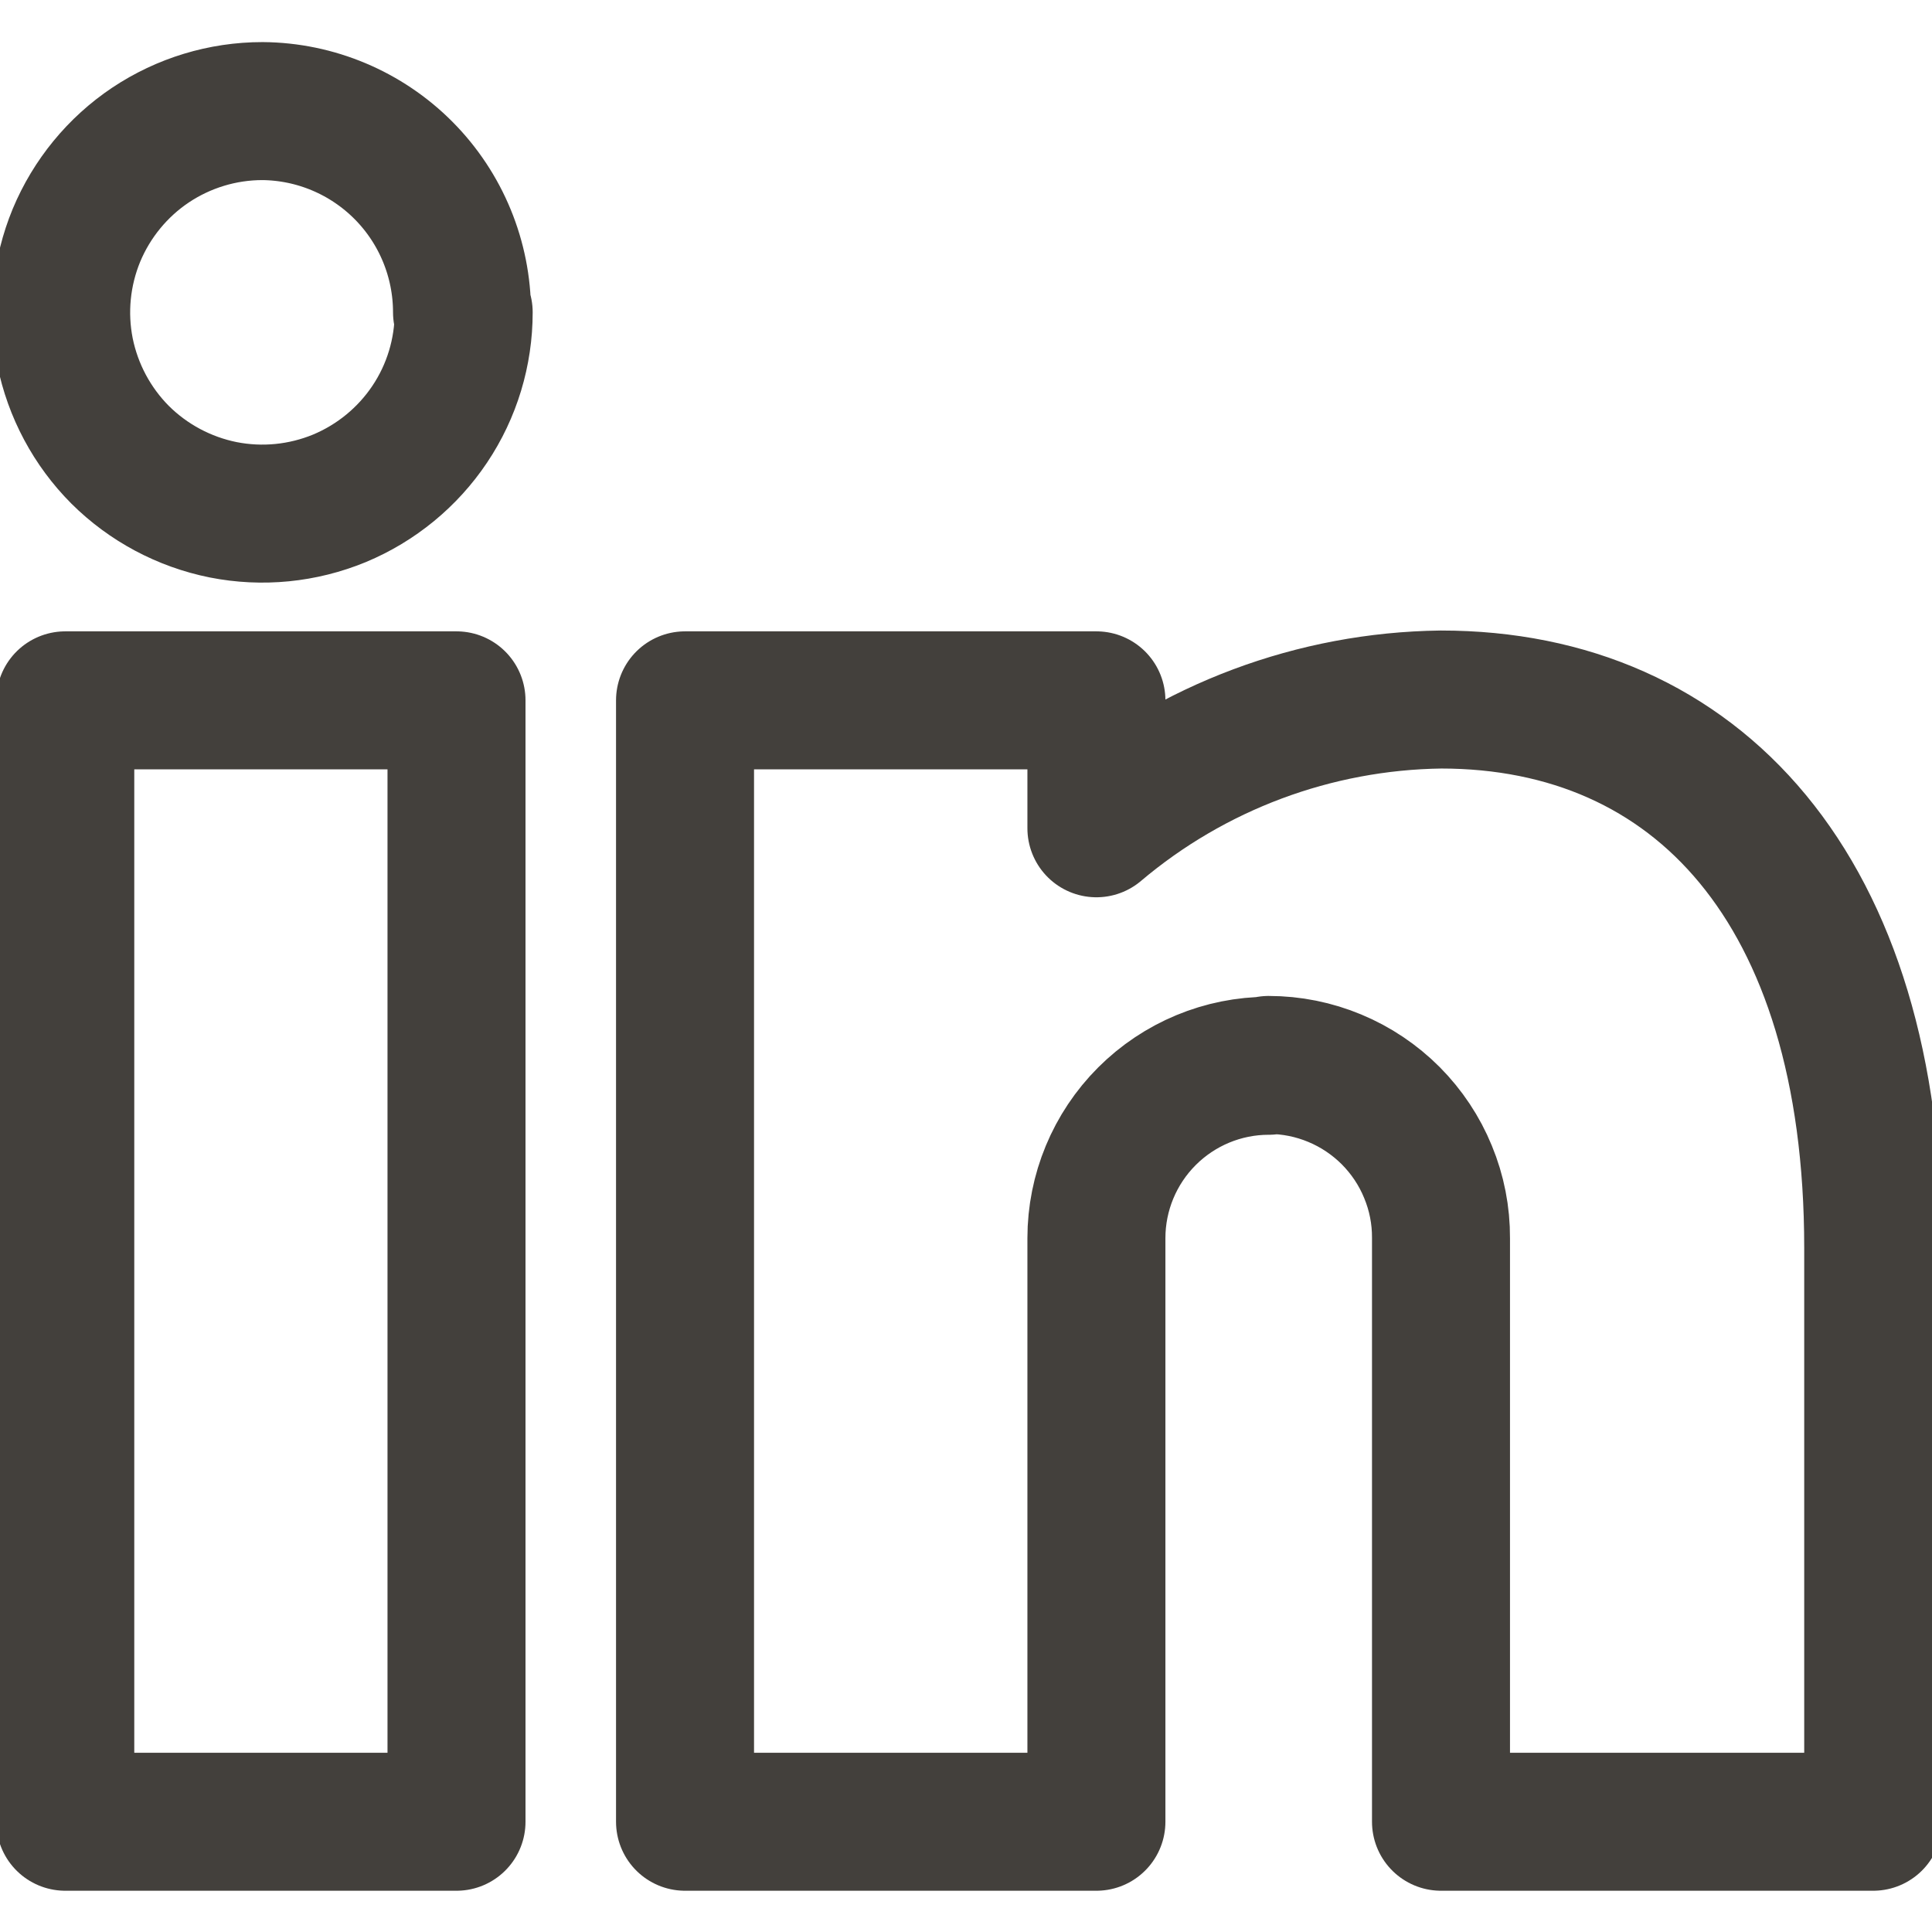 <svg width="14" height="14" viewBox="0 0 14 14" fill="none" xmlns="http://www.w3.org/2000/svg">
<g clip-path="url(#clip0_9_263)">
<path d="M3.308 13.201H0.473V5.075H3.308V13.201ZM9.193 7.723C8.862 7.723 8.545 7.855 8.311 8.089C8.077 8.323 7.945 8.641 7.945 8.972V13.201H4.964V5.075H7.945V6.002C8.644 5.411 9.526 5.081 10.442 5.069C12.291 5.069 13.574 6.44 13.574 9.042V13.201H10.442V8.972C10.443 8.807 10.411 8.644 10.348 8.492C10.286 8.34 10.194 8.202 10.078 8.085C9.962 7.969 9.824 7.876 9.672 7.813C9.521 7.75 9.358 7.717 9.193 7.717V7.723ZM3.36 2.263C3.36 2.552 3.275 2.834 3.114 3.074C2.954 3.313 2.726 3.5 2.46 3.611C2.193 3.721 1.9 3.75 1.617 3.694C1.334 3.637 1.074 3.498 0.87 3.295C0.667 3.091 0.528 2.831 0.471 2.548C0.415 2.265 0.444 1.972 0.554 1.705C0.665 1.439 0.852 1.211 1.091 1.051C1.331 0.891 1.613 0.805 1.902 0.805C2.286 0.808 2.654 0.963 2.925 1.236C3.196 1.509 3.348 1.879 3.348 2.263H3.36Z" stroke="#43403C" stroke-linecap="round" stroke-linejoin="round"/>
</g>
<defs>
<clipPath id="clip0_9_263">
<rect width="14" height="14" fill="white"/>
</clipPath>
</defs>
</svg>
